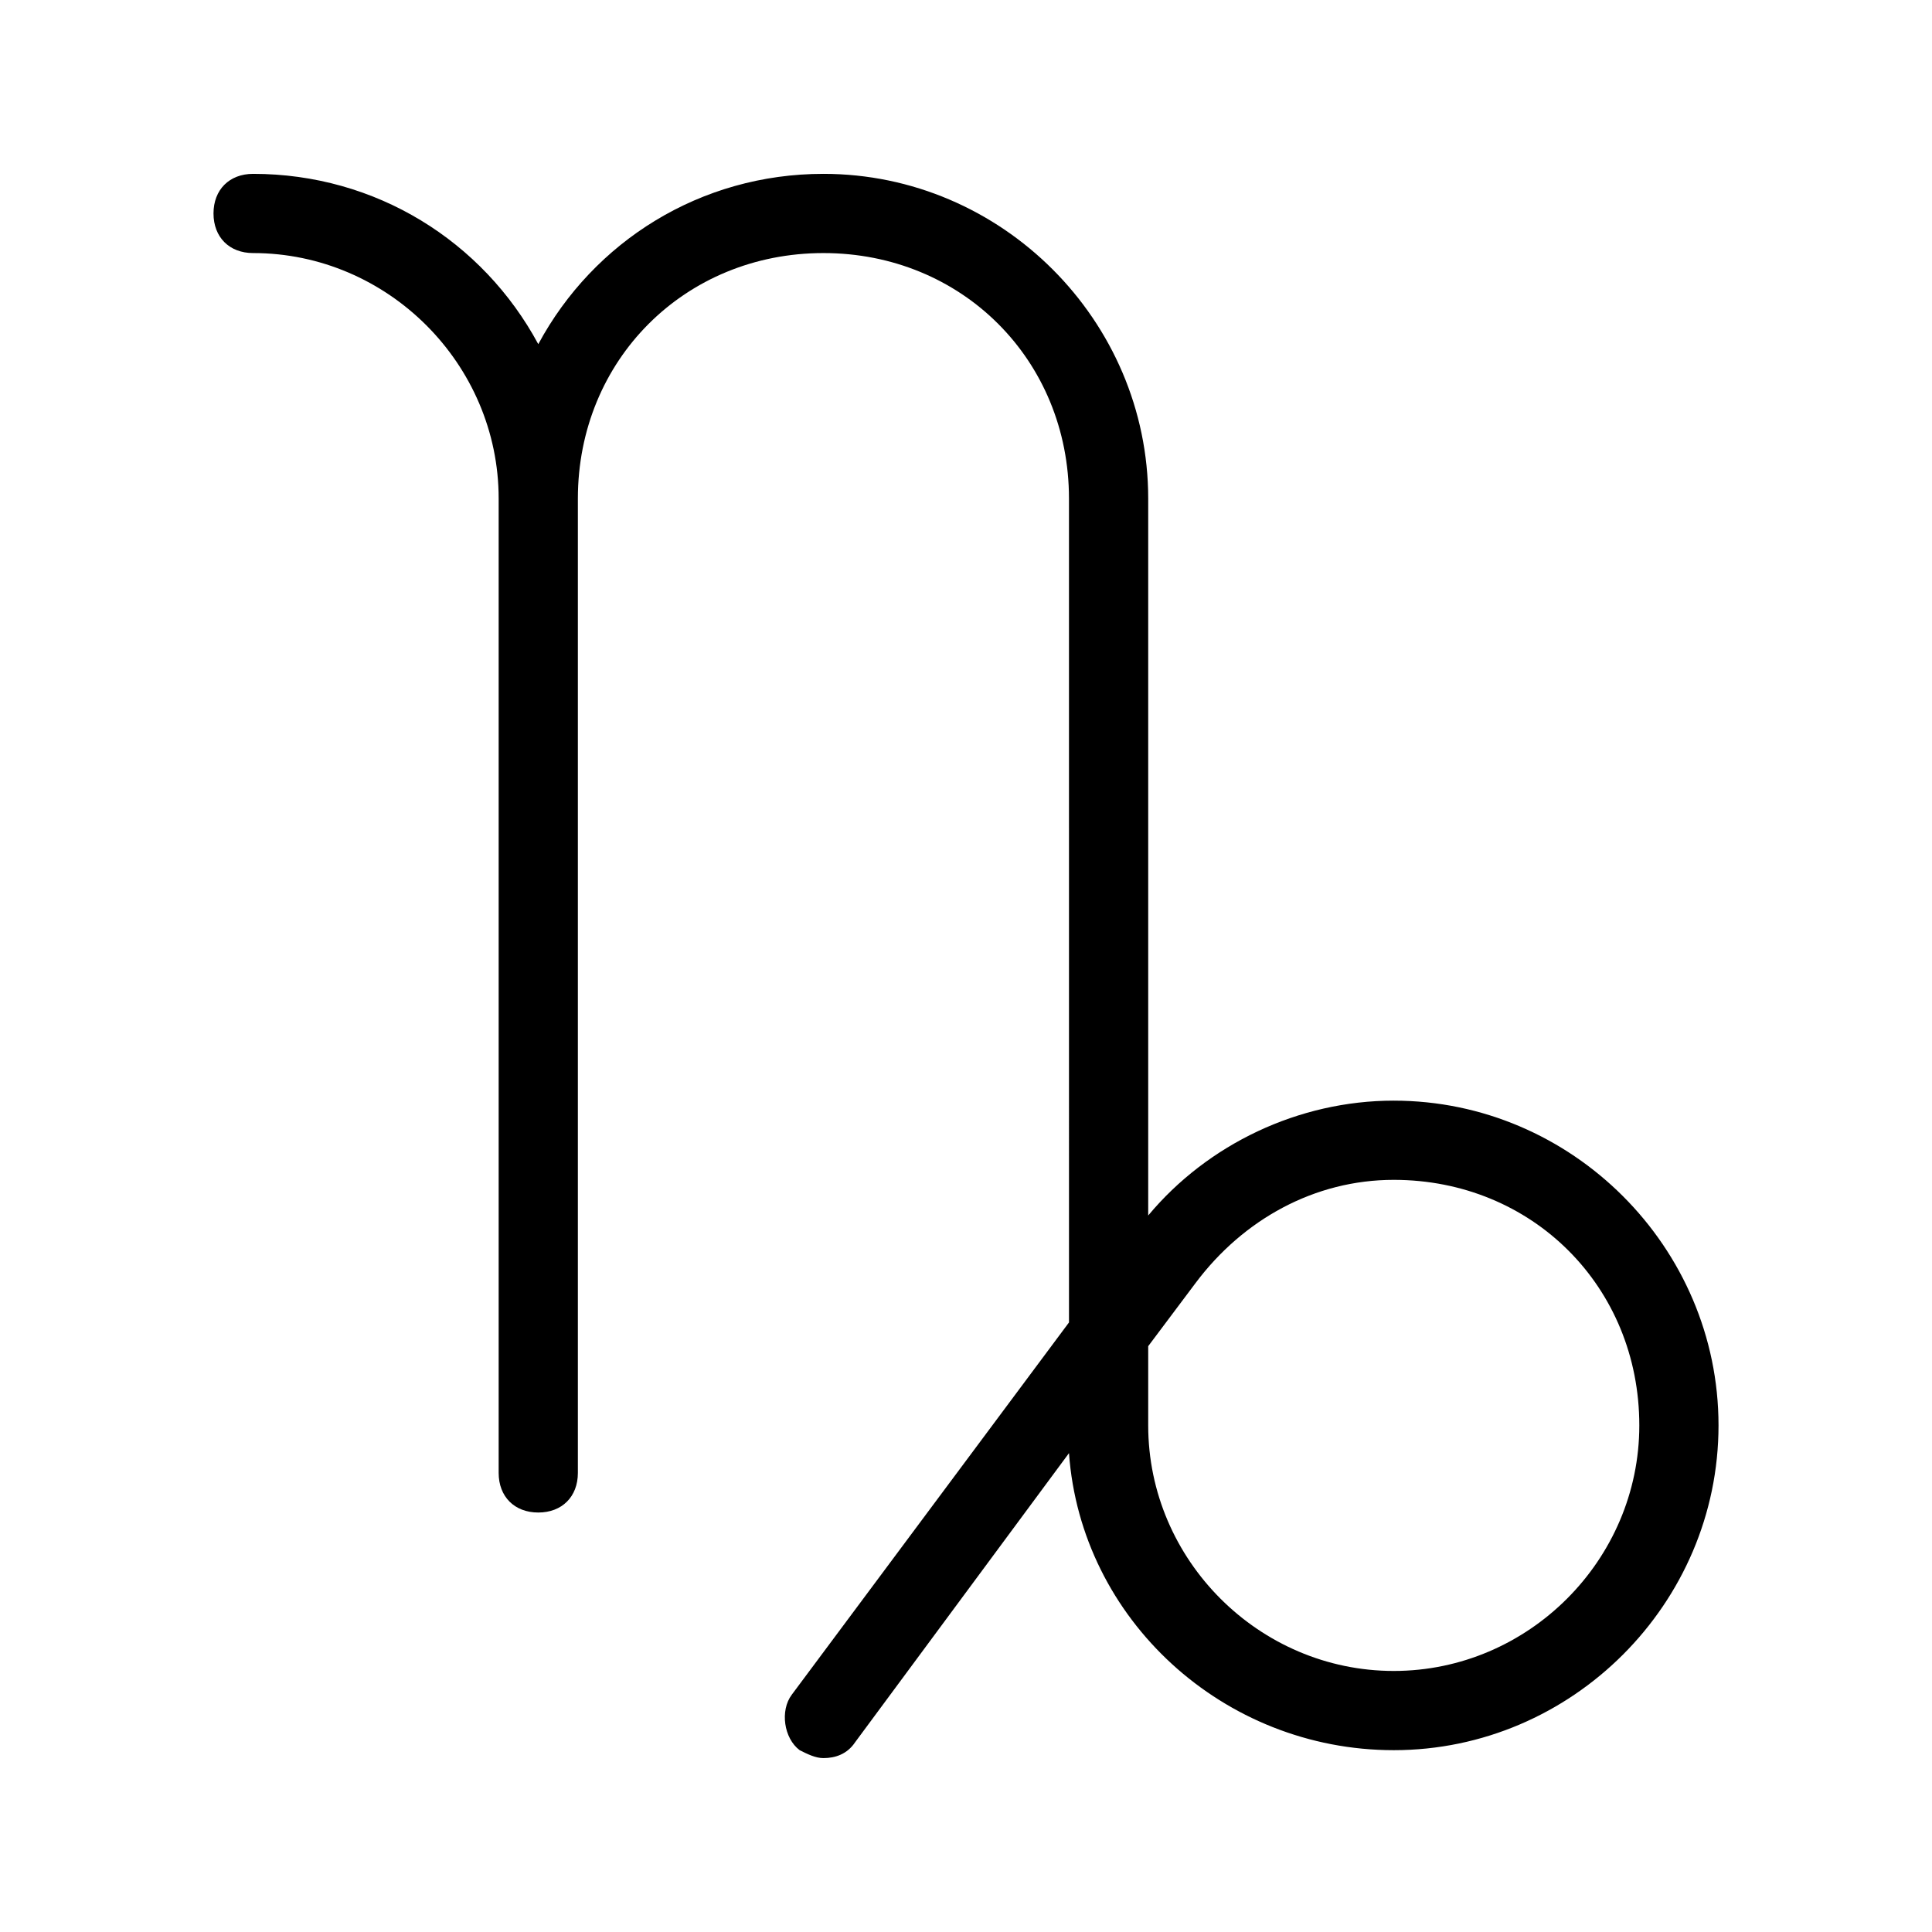 <?xml version="1.0" encoding="UTF-8"?>
<!-- Uploaded to: SVG Repo, www.svgrepo.com, Generator: SVG Repo Mixer Tools -->
<svg fill="#000000" width="800px" height="800px" version="1.1" viewBox="144 144 512 512" xmlns="http://www.w3.org/2000/svg">
 <path d="m513.36 435.68c-25.191 0-49.332 11.547-65.074 30.438v-189.98c0-47.23-38.836-86.066-86.066-86.066-32.539 0-60.879 17.844-75.57 45.133-14.699-27.289-43.035-45.133-75.574-45.133-6.297 0-10.496 4.199-10.496 10.496s4.199 10.496 10.496 10.496c35.688 0 65.074 29.391 65.074 65.074v258.2c0 6.297 4.199 10.496 10.496 10.496s10.496-4.199 10.496-10.496v-258.2c0-36.734 28.34-65.074 65.074-65.074 36.734 0 65.074 28.34 65.074 65.074l0.004 218.32-73.473 98.664c-3.148 4.199-2.098 11.547 2.098 14.695 2.098 1.051 4.199 2.098 6.297 2.098 3.148 0 6.297-1.051 8.398-4.199l56.68-76.621c3.148 44.082 40.934 78.719 86.066 78.719 47.23 0 86.066-38.836 86.066-86.066s-38.836-86.066-86.066-86.066zm0 151.14c-35.688 0-65.074-29.391-65.074-65.074v-20.992l12.594-16.793c12.594-16.793 31.488-27.289 52.48-27.289 36.734 0 65.074 28.34 65.074 65.074 0 35.684-29.387 65.074-65.074 65.074z"/>
</svg>